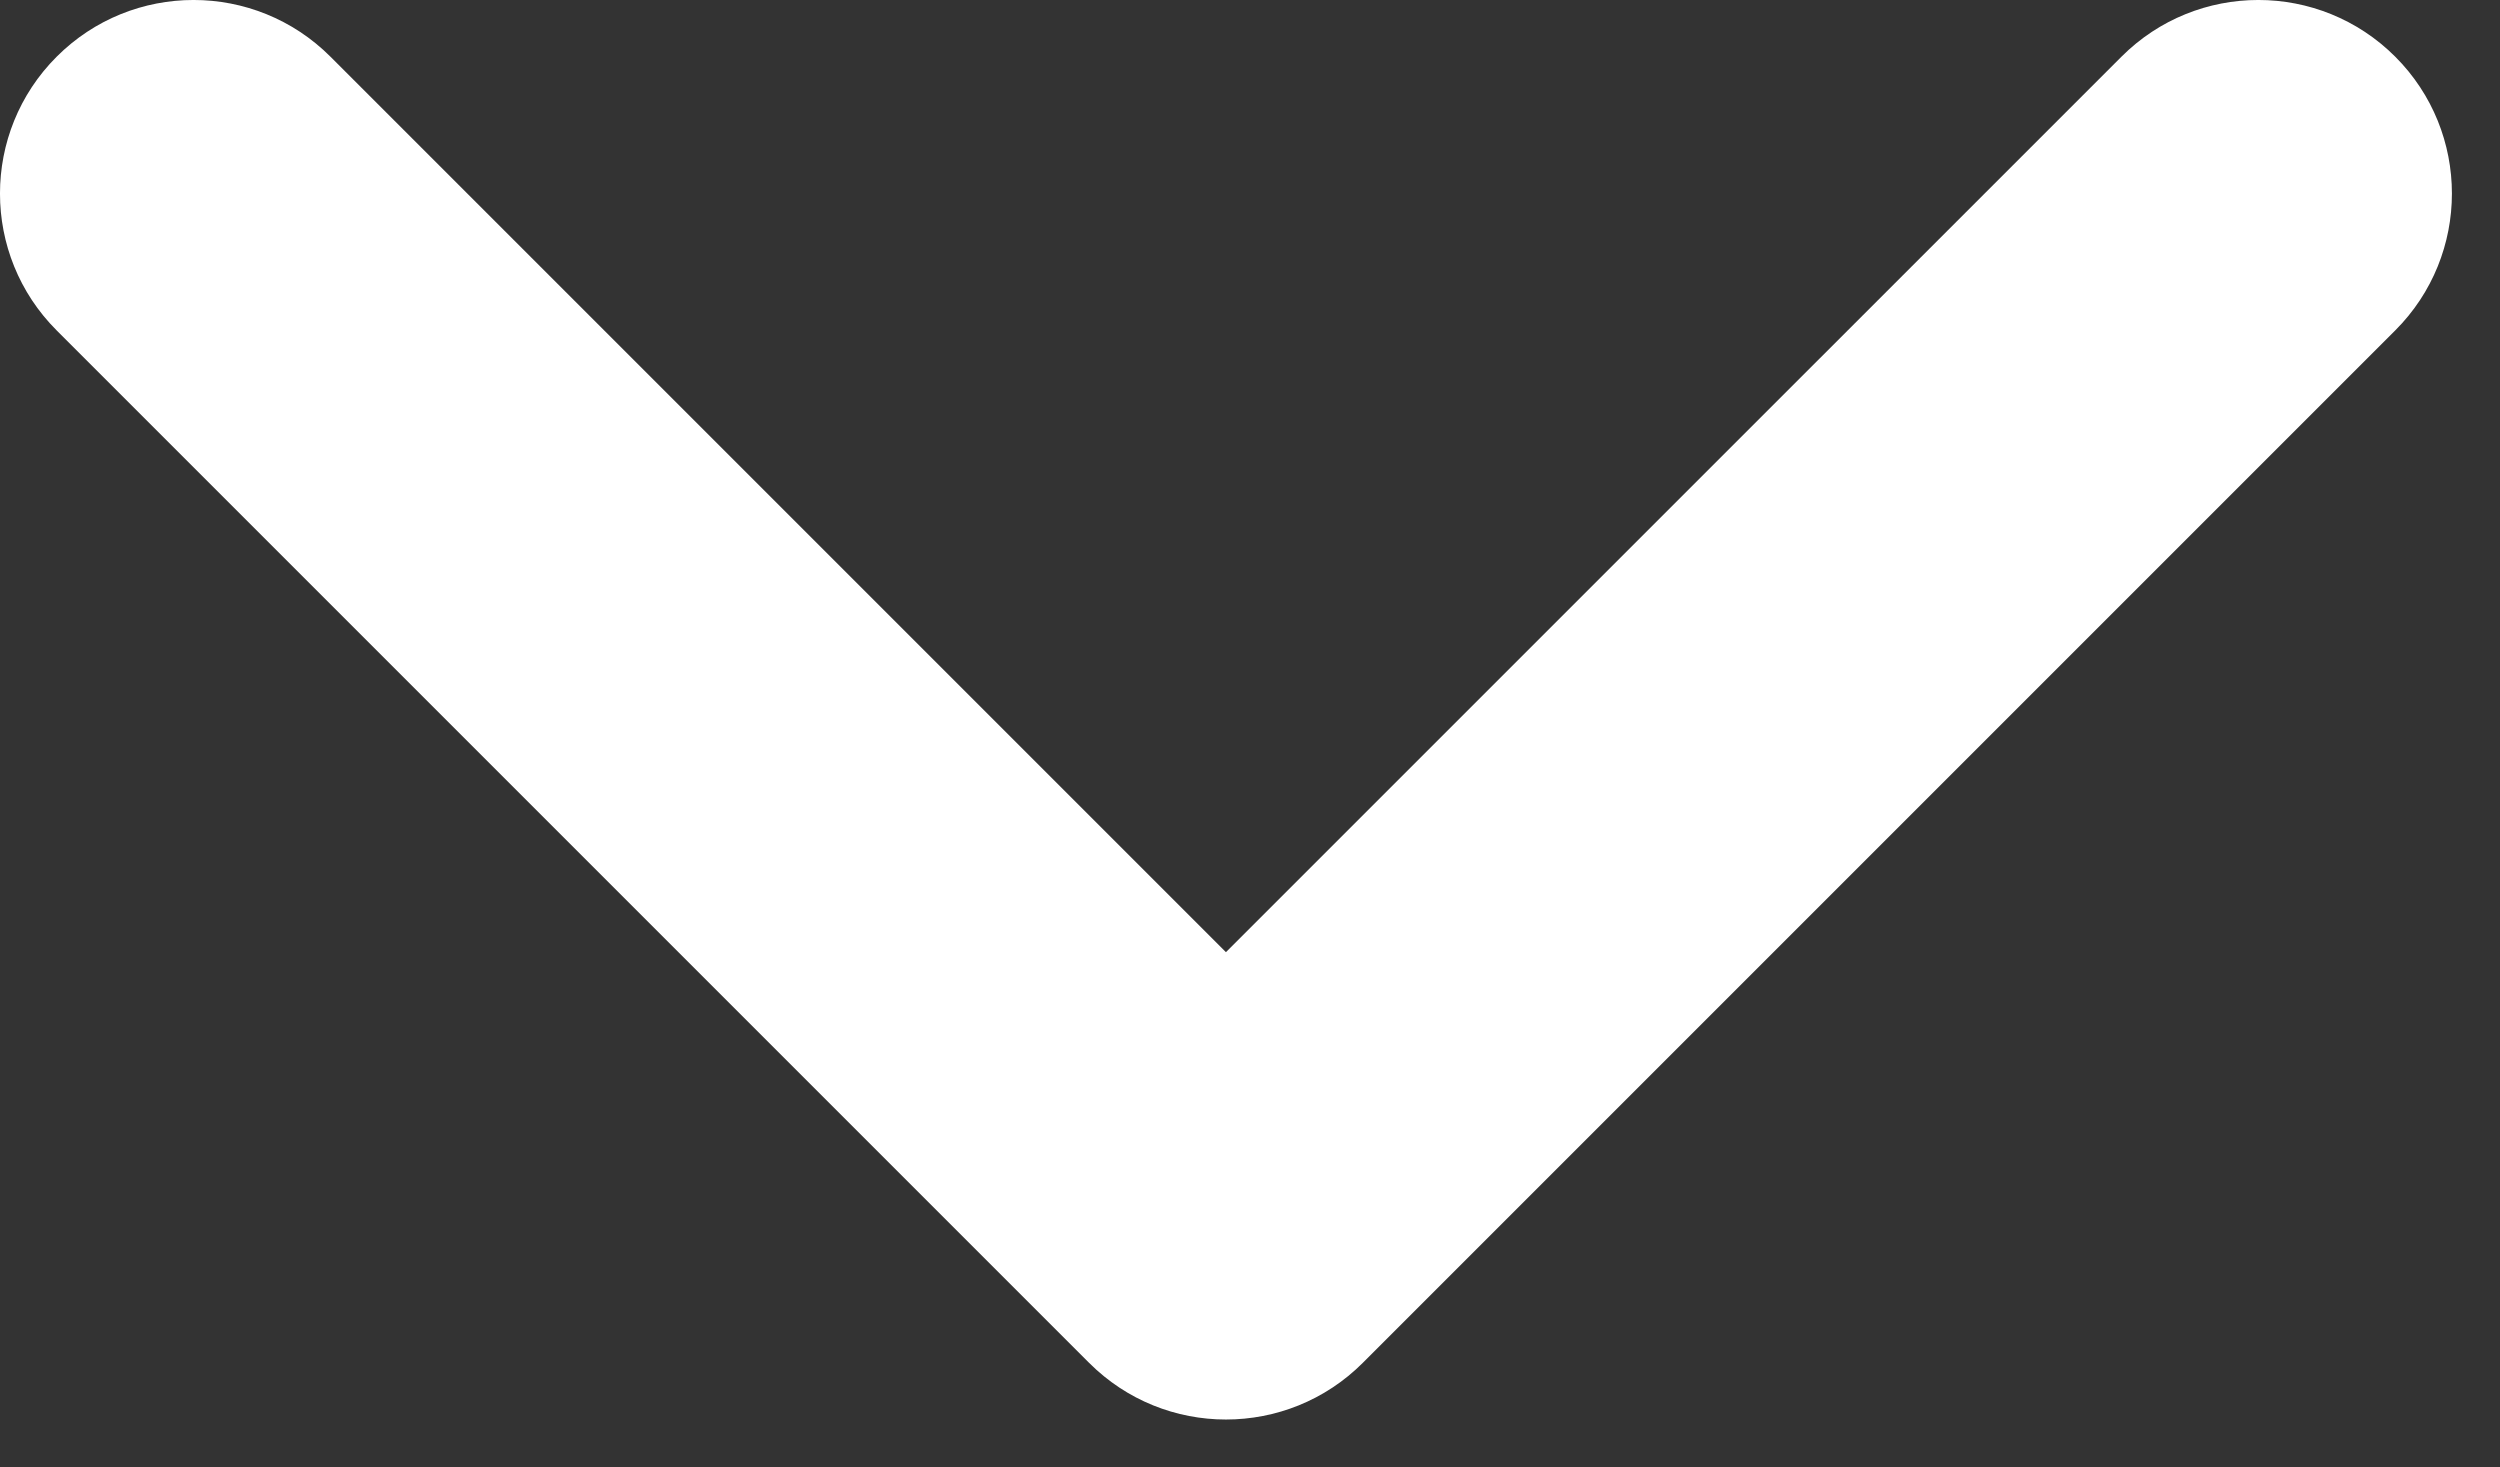 <svg width="46" height="27" viewBox="0 0 46 27" fill="none" xmlns="http://www.w3.org/2000/svg">
<rect x="0" y="0" width="46" height="27" fill="#333333" stroke="none"/>
<path fill-rule="evenodd" clip-rule="evenodd" d="M1.043 1.043C-0.348 2.434 -0.348 4.689 1.043 6.08L20.039 25.076C21.43 26.467 23.685 26.467 25.076 25.076L44.072 6.08C45.463 4.689 45.463 2.434 44.072 1.043C42.681 -0.348 40.426 -0.348 39.035 1.043L22.557 17.52L6.08 1.043C4.689 -0.348 2.434 -0.348 1.043 1.043Z" fill="white"/>
</svg>
